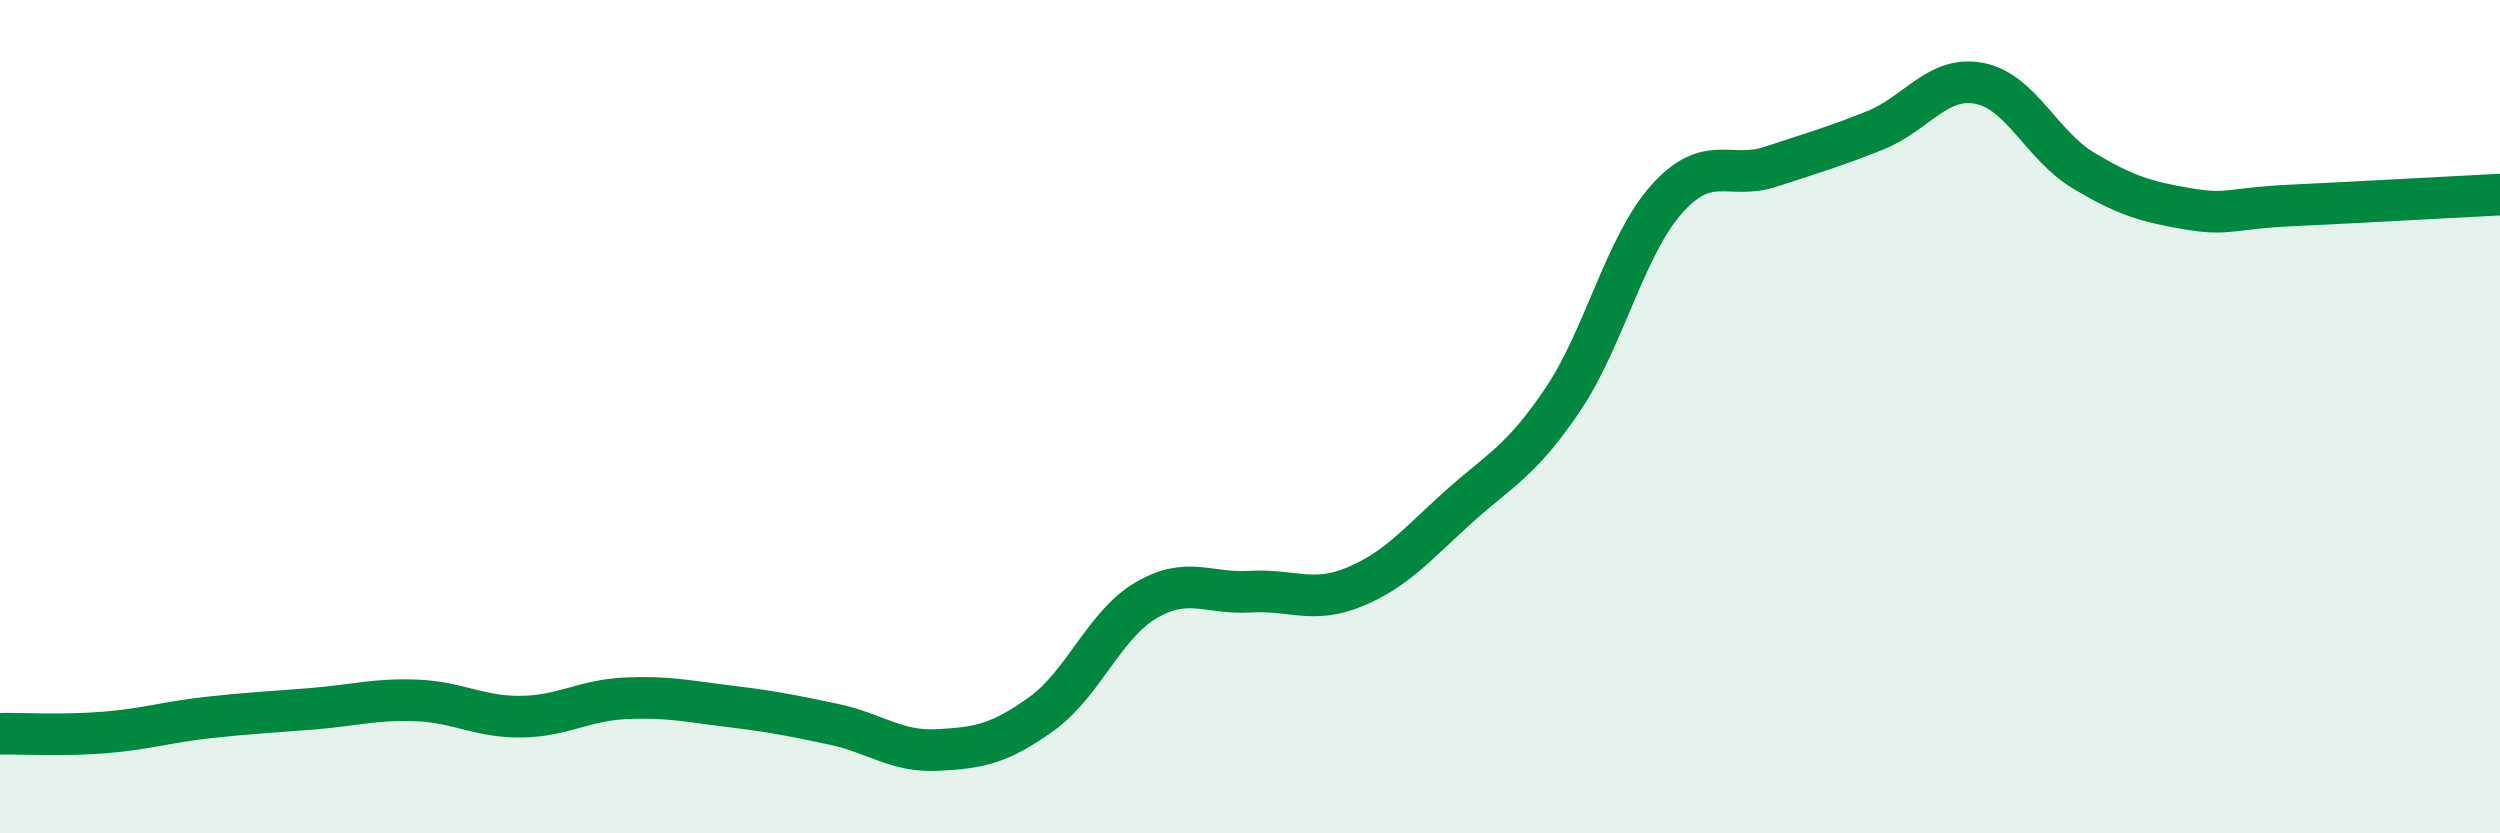 
    <svg width="60" height="20" viewBox="0 0 60 20" xmlns="http://www.w3.org/2000/svg">
      <path
        d="M 0,17.61 C 0.5,17.6 1.5,17.66 2.5,17.58 C 3.5,17.5 4,17.33 5,17.22 C 6,17.11 6.5,17.09 7.5,17.01 C 8.5,16.93 9,16.77 10,16.81 C 11,16.85 11.5,17.21 12.5,17.2 C 13.5,17.19 14,16.81 15,16.76 C 16,16.71 16.5,16.83 17.5,16.95 C 18.5,17.07 19,17.17 20,17.38 C 21,17.59 21.5,18.05 22.5,18 C 23.5,17.95 24,17.85 25,17.13 C 26,16.41 26.5,15 27.5,14.41 C 28.5,13.82 29,14.26 30,14.2 C 31,14.14 31.5,14.5 32.5,14.09 C 33.5,13.68 34,13.07 35,12.17 C 36,11.27 36.5,11.08 37.5,9.6 C 38.5,8.12 39,5.9 40,4.78 C 41,3.66 41.5,4.33 42.5,4 C 43.5,3.67 44,3.53 45,3.13 C 46,2.73 46.5,1.81 47.5,2 C 48.5,2.19 49,3.49 50,4.09 C 51,4.69 51.5,4.84 52.5,5.01 C 53.5,5.18 53.5,5 55,4.93 C 56.5,4.86 59,4.72 60,4.67L60 20L0 20Z"
        fill="#008740"
        opacity="0.1"
        stroke-linecap="round"
        stroke-linejoin="round"
      />
      <path
        d="M 0,17.61 C 0.5,17.6 1.5,17.66 2.5,17.58 C 3.5,17.5 4,17.33 5,17.22 C 6,17.11 6.5,17.09 7.5,17.01 C 8.5,16.93 9,16.77 10,16.81 C 11,16.85 11.5,17.21 12.5,17.2 C 13.5,17.19 14,16.81 15,16.76 C 16,16.71 16.5,16.83 17.5,16.95 C 18.5,17.07 19,17.17 20,17.38 C 21,17.59 21.5,18.05 22.5,18 C 23.5,17.95 24,17.85 25,17.13 C 26,16.41 26.5,15 27.5,14.41 C 28.5,13.82 29,14.26 30,14.2 C 31,14.14 31.5,14.5 32.5,14.09 C 33.5,13.68 34,13.07 35,12.17 C 36,11.27 36.5,11.08 37.5,9.6 C 38.5,8.12 39,5.9 40,4.78 C 41,3.66 41.5,4.33 42.5,4 C 43.5,3.67 44,3.53 45,3.13 C 46,2.73 46.5,1.81 47.5,2 C 48.5,2.19 49,3.49 50,4.09 C 51,4.69 51.5,4.84 52.5,5.01 C 53.5,5.18 53.5,5 55,4.93 C 56.5,4.86 59,4.72 60,4.67"
        stroke="#008740"
        stroke-width="1"
        fill="none"
        stroke-linecap="round"
        stroke-linejoin="round"
      />
    </svg>
  